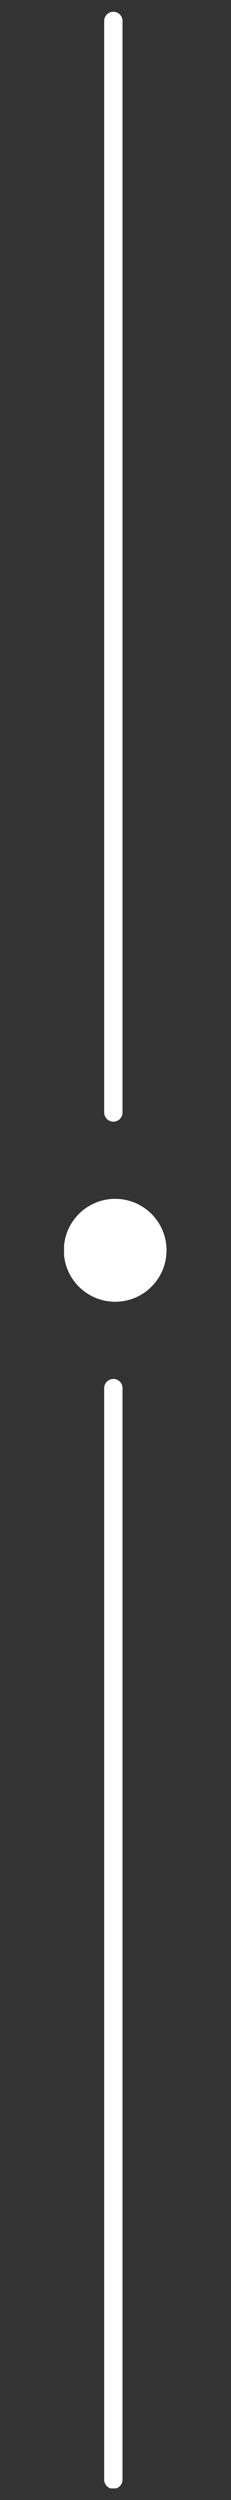 <svg xmlns="http://www.w3.org/2000/svg" xmlns:xlink="http://www.w3.org/1999/xlink" width="100" zoomAndPan="magnify" viewBox="0 0 75 810" height="1080" preserveAspectRatio="xMidYMid meet" version="1.0"><rect x="0" y="0" width="75" height="810" fill="#333333" stroke="none"/><defs><clipPath id="77ca2a2728"><path d="M 33 446 L 40 446 L 40 806.246 L 33 806.246 Z M 33 446 " clip-rule="nonzero"/></clipPath><clipPath id="5c875d27b4"><path d="M 33 3.746 L 40 3.746 L 40 364 L 33 364 Z M 33 3.746 " clip-rule="nonzero"/></clipPath><clipPath id="a4b0d2c347"><path d="M 20.801 388 L 54.551 388 L 54.551 422 L 20.801 422 Z M 20.801 388 " clip-rule="nonzero"/></clipPath><clipPath id="f9fe3481a2"><path d="M 20.445 404.906 L 37 404.906 L 37 405.656 L 20.445 405.656 Z M 20.445 404.906 " clip-rule="nonzero"/></clipPath><clipPath id="54c923f12e"><path d="M 36 404.906 L 52.695 404.906 L 52.695 405.656 L 36 405.656 Z M 36 404.906 " clip-rule="nonzero"/></clipPath></defs><g clip-path="url(#77ca2a2728)"><path fill="#ffffff" d="M 33.828 803.402 L 33.828 449.754 C 33.828 448.109 35.164 446.773 36.809 446.773 C 38.445 446.773 39.777 448.109 39.777 449.754 L 39.777 803.402 C 39.777 805.047 38.445 806.379 36.809 806.379 C 35.164 806.379 33.828 805.047 33.828 803.402 " fill-opacity="1" fill-rule="nonzero"/></g><g clip-path="url(#5c875d27b4)"><path fill="#ffffff" d="M 33.828 360.441 L 33.828 6.793 C 33.828 5.148 35.164 3.816 36.809 3.816 C 38.445 3.816 39.777 5.148 39.777 6.793 L 39.777 360.441 C 39.777 362.086 38.445 363.422 36.809 363.422 C 35.164 363.422 33.828 362.086 33.828 360.441 " fill-opacity="1" fill-rule="nonzero"/></g><g clip-path="url(#a4b0d2c347)"><path fill="#ffffff" d="M 37.398 421.766 C 28.191 421.766 20.73 414.305 20.73 405.098 C 20.73 395.891 28.191 388.43 37.398 388.43 C 46.605 388.43 54.066 395.891 54.066 405.098 C 54.066 414.305 46.605 421.766 37.398 421.766 " fill-opacity="1" fill-rule="nonzero"/></g><g clip-path="url(#f9fe3481a2)"><path fill="#ffffff" d="M 36.574 405.102 L 20.457 405.008 L 20.445 405 L 20.457 405.004 L 36.574 404.91 Z M 36.574 405.102 " fill-opacity="1" fill-rule="nonzero"/></g><g clip-path="url(#54c923f12e)"><path fill="#ffffff" d="M 36.371 404.91 L 52.488 405.004 L 52.5 405 L 52.488 405.008 L 36.371 405.102 Z M 36.371 404.91 " fill-opacity="1" fill-rule="nonzero"/></g></svg>